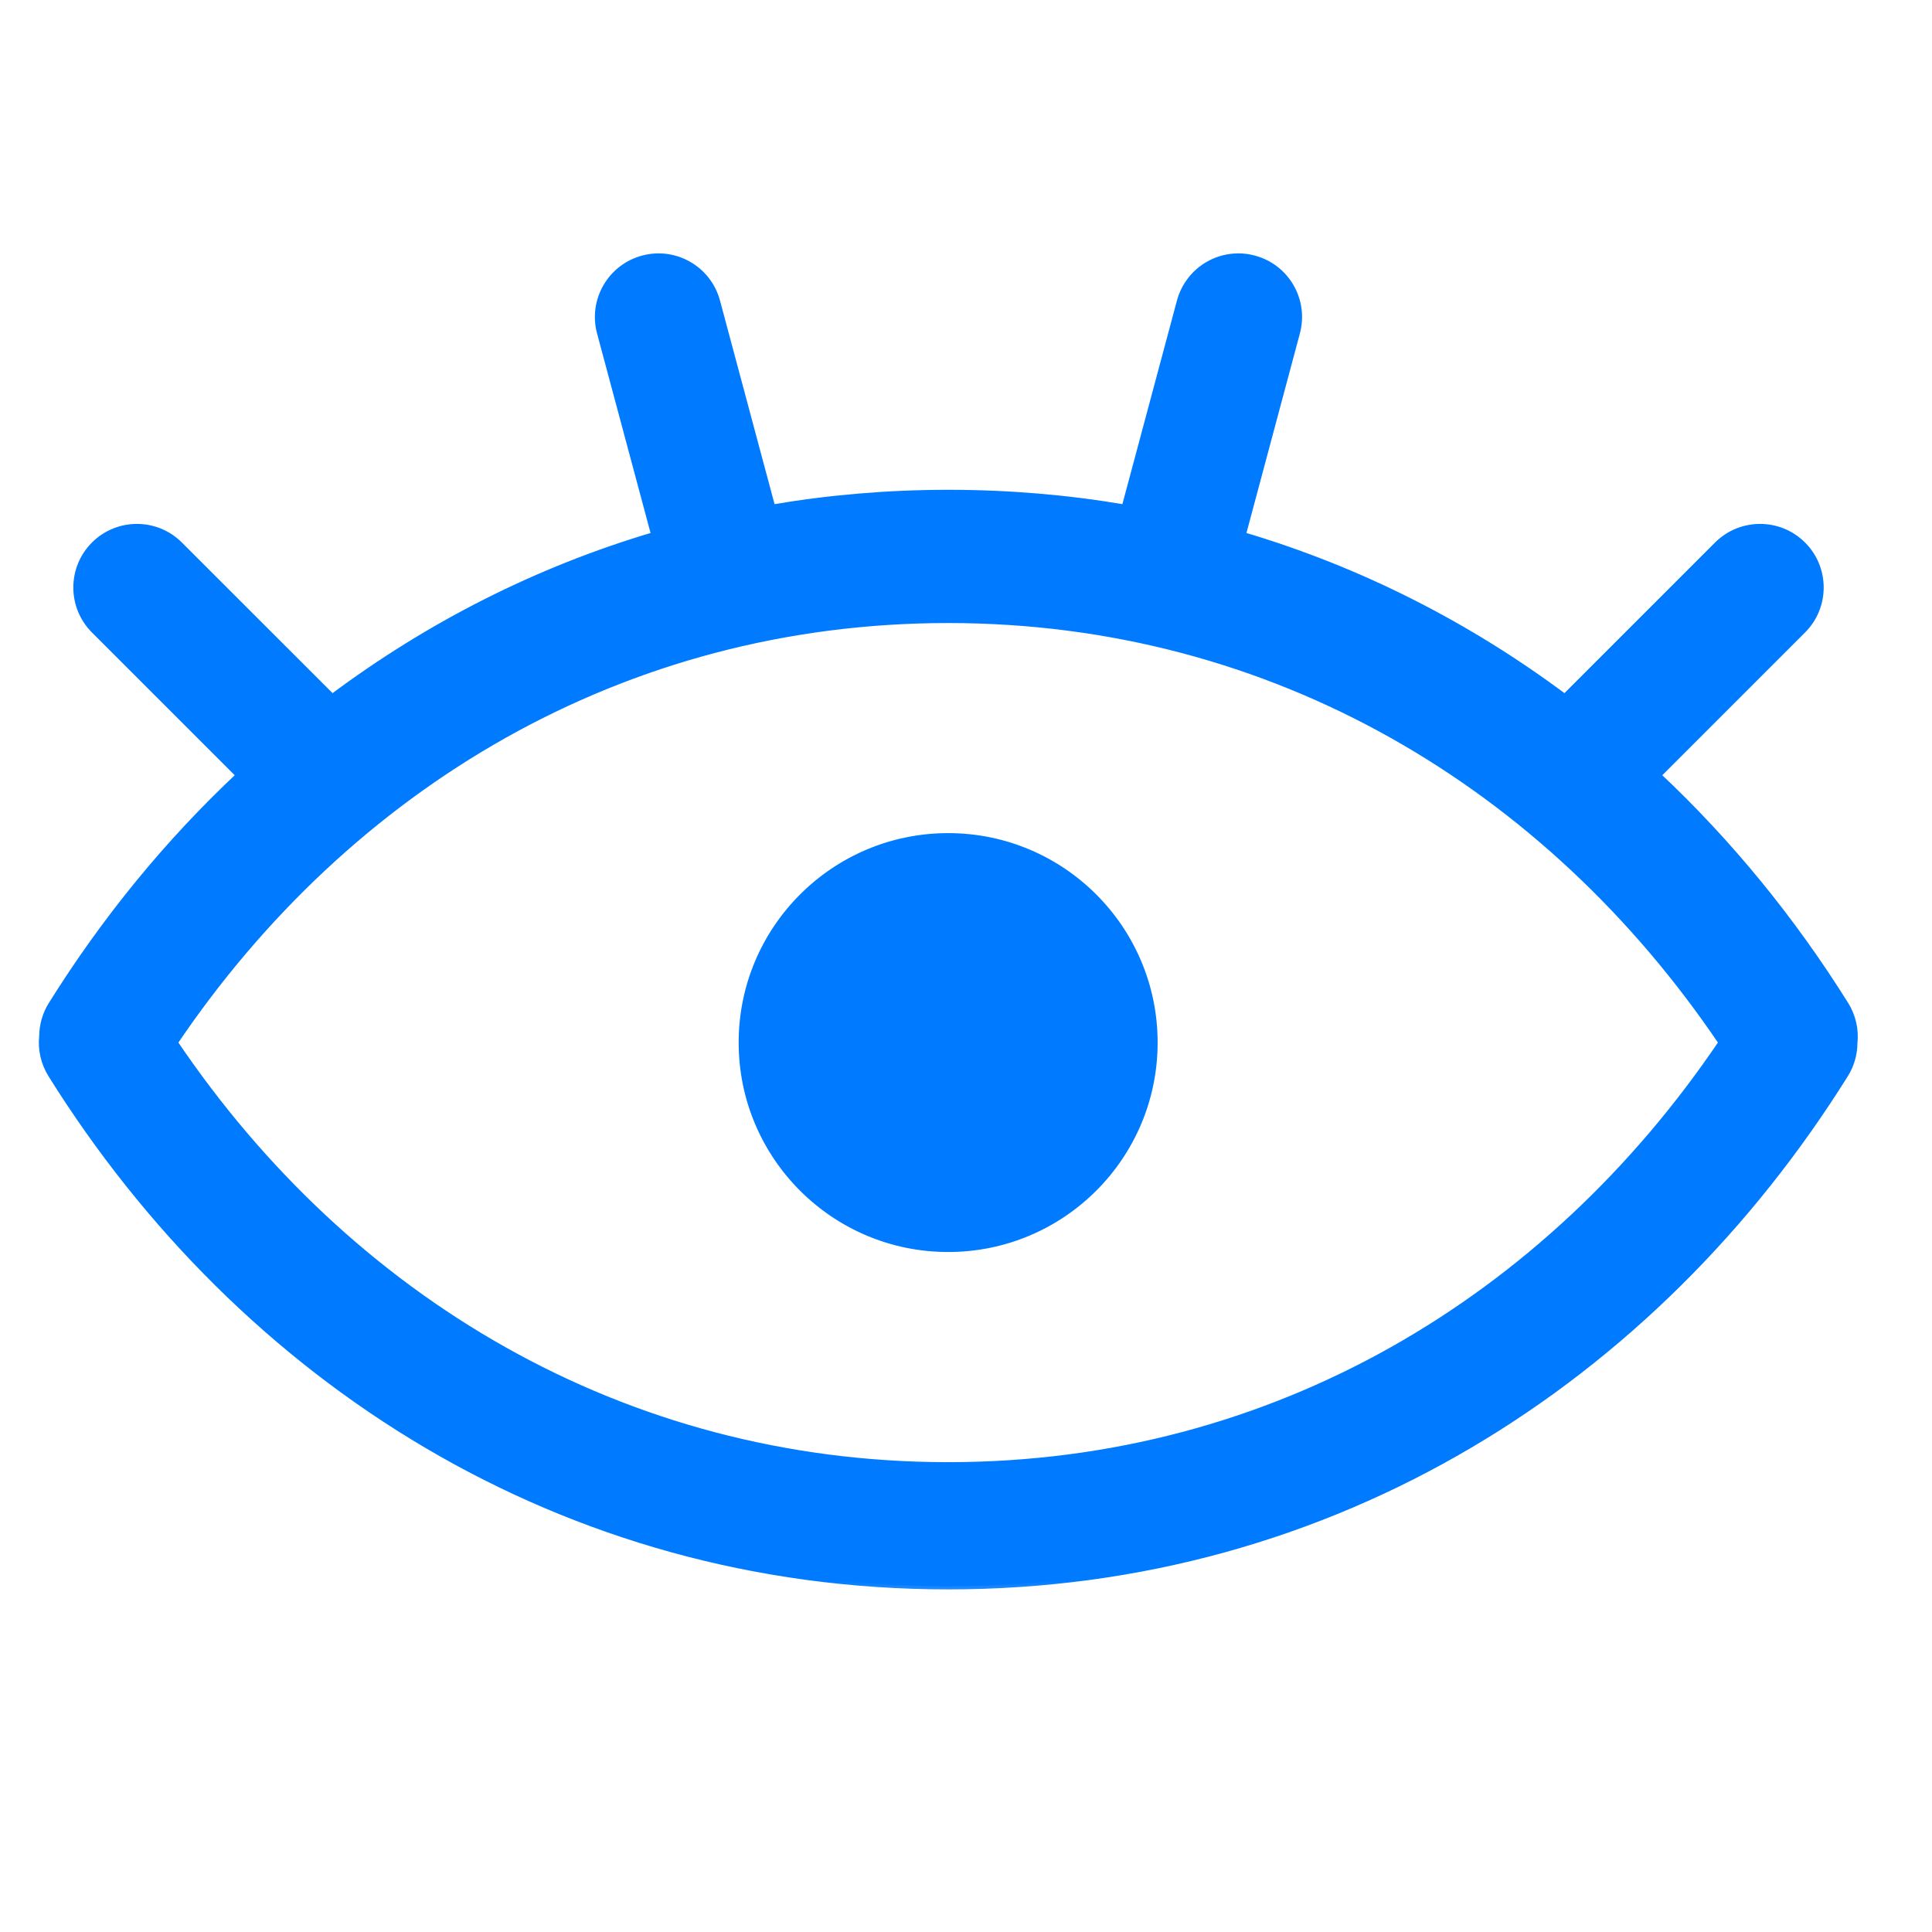 <svg width="27" height="27" viewBox="0 0 27 27" fill="none" xmlns="http://www.w3.org/2000/svg"><g clip-path="url(#clip0_7110_4086)"><mask id="path-1-outside-1_7110_4086" maskUnits="userSpaceOnUse" x="-0.412" y="2.586" width="27" height="20" fill="black"><rect fill="white" x="-0.412" y="2.586" width="27" height="20"/><path fill-rule="evenodd" clip-rule="evenodd" d="M25.913 14.576C25.912 14.729 25.869 14.883 25.785 15.018C23.117 19.286 18.64 22.167 13.251 22.167C7.861 22.167 3.384 19.286 0.716 15.018C0.614 14.854 0.573 14.665 0.593 14.48C0.594 14.329 0.635 14.177 0.721 14.039C1.462 12.854 2.343 11.775 3.344 10.835L1.317 8.808C0.987 8.478 0.987 7.944 1.317 7.614C1.646 7.284 2.181 7.284 2.51 7.614L4.643 9.746C5.987 8.742 7.5 7.967 9.146 7.479L8.388 4.649C8.267 4.198 8.535 3.736 8.985 3.615C9.435 3.494 9.898 3.761 10.019 4.212L10.792 7.097C11.588 6.961 12.411 6.89 13.255 6.89C14.1 6.89 14.922 6.961 15.719 7.097L16.492 4.212C16.613 3.761 17.075 3.494 17.526 3.615C17.976 3.735 18.243 4.198 18.123 4.649L17.364 7.479C19.011 7.967 20.524 8.742 21.868 9.746L24 7.614C24.33 7.284 24.864 7.284 25.194 7.614C25.524 7.944 25.524 8.478 25.194 8.808L23.166 10.835C24.167 11.775 25.048 12.854 25.79 14.039C25.894 14.206 25.933 14.395 25.913 14.576ZM2.439 14.57C4.859 18.152 8.697 20.479 13.251 20.479C17.804 20.479 21.642 18.152 24.062 14.57C21.642 10.988 17.804 8.662 13.251 8.662C8.697 8.662 4.859 10.988 2.439 14.57ZM16.133 14.57C16.133 16.162 14.842 17.452 13.251 17.452C11.659 17.452 10.368 16.162 10.368 14.57C10.368 12.978 11.659 11.688 13.251 11.688C14.842 11.688 16.133 12.978 16.133 14.57Z"/></mask><path fill-rule="evenodd" clip-rule="evenodd" d="M25.913 14.576C25.912 14.729 25.869 14.883 25.785 15.018C23.117 19.286 18.64 22.167 13.251 22.167C7.861 22.167 3.384 19.286 0.716 15.018C0.614 14.854 0.573 14.665 0.593 14.48C0.594 14.329 0.635 14.177 0.721 14.039C1.462 12.854 2.343 11.775 3.344 10.835L1.317 8.808C0.987 8.478 0.987 7.944 1.317 7.614C1.646 7.284 2.181 7.284 2.51 7.614L4.643 9.746C5.987 8.742 7.5 7.967 9.146 7.479L8.388 4.649C8.267 4.198 8.535 3.736 8.985 3.615C9.435 3.494 9.898 3.761 10.019 4.212L10.792 7.097C11.588 6.961 12.411 6.89 13.255 6.89C14.1 6.89 14.922 6.961 15.719 7.097L16.492 4.212C16.613 3.761 17.075 3.494 17.526 3.615C17.976 3.735 18.243 4.198 18.123 4.649L17.364 7.479C19.011 7.967 20.524 8.742 21.868 9.746L24 7.614C24.33 7.284 24.864 7.284 25.194 7.614C25.524 7.944 25.524 8.478 25.194 8.808L23.166 10.835C24.167 11.775 25.048 12.854 25.79 14.039C25.894 14.206 25.933 14.395 25.913 14.576ZM2.439 14.57C4.859 18.152 8.697 20.479 13.251 20.479C17.804 20.479 21.642 18.152 24.062 14.57C21.642 10.988 17.804 8.662 13.251 8.662C8.697 8.662 4.859 10.988 2.439 14.57ZM16.133 14.57C16.133 16.162 14.842 17.452 13.251 17.452C11.659 17.452 10.368 16.162 10.368 14.57C10.368 12.978 11.659 11.688 13.251 11.688C14.842 11.688 16.133 12.978 16.133 14.57Z" fill="#007AFF"/><path d="M25.785 15.018L25.823 15.041L25.823 15.041L25.785 15.018ZM25.913 14.576L25.868 14.571L25.868 14.576L25.913 14.576ZM0.716 15.018L0.754 14.994H0.754L0.716 15.018ZM0.593 14.48L0.638 14.485L0.638 14.481L0.593 14.48ZM0.721 14.039L0.759 14.063L0.759 14.063L0.721 14.039ZM3.344 10.835L3.375 10.868L3.409 10.836L3.376 10.803L3.344 10.835ZM1.317 8.808L1.285 8.839L1.285 8.839L1.317 8.808ZM1.317 7.614L1.285 7.582L1.285 7.582L1.317 7.614ZM2.51 7.614L2.542 7.582L2.542 7.582L2.51 7.614ZM4.643 9.746L4.611 9.778L4.639 9.805L4.67 9.782L4.643 9.746ZM9.146 7.479L9.159 7.522L9.201 7.51L9.19 7.468L9.146 7.479ZM8.388 4.649L8.344 4.66L8.344 4.66L8.388 4.649ZM8.985 3.615L8.973 3.572L8.973 3.572L8.985 3.615ZM10.019 4.212L10.062 4.2V4.2L10.019 4.212ZM10.792 7.097L10.748 7.108L10.759 7.148L10.799 7.141L10.792 7.097ZM15.719 7.097L15.711 7.141L15.752 7.148L15.762 7.108L15.719 7.097ZM16.492 4.212L16.535 4.223L16.535 4.223L16.492 4.212ZM17.526 3.615L17.514 3.658L17.514 3.658L17.526 3.615ZM18.123 4.649L18.079 4.637V4.637L18.123 4.649ZM17.364 7.479L17.321 7.468L17.31 7.51L17.352 7.522L17.364 7.479ZM21.868 9.746L21.841 9.782L21.872 9.805L21.899 9.778L21.868 9.746ZM24 7.614L23.968 7.582L23.968 7.582L24 7.614ZM25.194 7.614L25.226 7.582L25.226 7.582L25.194 7.614ZM25.194 8.808L25.162 8.776V8.776L25.194 8.808ZM23.166 10.835L23.134 10.803L23.102 10.836L23.136 10.868L23.166 10.835ZM25.79 14.039L25.751 14.063V14.063L25.79 14.039ZM2.439 14.57L2.401 14.545L2.384 14.57L2.401 14.595L2.439 14.57ZM24.062 14.57L24.1 14.595L24.117 14.57L24.1 14.545L24.062 14.57ZM13.251 17.452V17.407V17.452ZM13.251 11.688V11.643V11.688ZM25.823 15.041C25.912 14.899 25.957 14.738 25.958 14.577L25.868 14.576C25.867 14.721 25.827 14.866 25.747 14.994L25.823 15.041ZM13.251 22.212C18.657 22.212 23.148 19.322 25.823 15.041L25.747 14.994C23.086 19.251 18.623 22.122 13.251 22.122V22.212ZM0.678 15.041C3.354 19.322 7.844 22.212 13.251 22.212V22.122C7.878 22.122 3.415 19.251 0.754 14.994L0.678 15.041ZM0.548 14.476C0.527 14.67 0.571 14.869 0.678 15.041L0.754 14.994C0.658 14.839 0.619 14.66 0.637 14.485L0.548 14.476ZM0.638 14.481C0.639 14.338 0.678 14.193 0.759 14.063L0.683 14.016C0.593 14.16 0.549 14.321 0.548 14.48L0.638 14.481ZM0.759 14.063C1.498 12.88 2.377 11.805 3.375 10.868L3.314 10.802C2.309 11.745 1.426 12.826 0.683 14.016L0.759 14.063ZM3.376 10.803L1.348 8.776L1.285 8.839L3.313 10.867L3.376 10.803ZM1.348 8.776C1.036 8.464 1.036 7.958 1.348 7.646L1.285 7.582C0.938 7.929 0.938 8.492 1.285 8.839L1.348 8.776ZM1.348 7.646C1.661 7.334 2.167 7.334 2.479 7.646L2.542 7.582C2.195 7.235 1.632 7.235 1.285 7.582L1.348 7.646ZM2.479 7.646L4.611 9.778L4.675 9.714L2.542 7.582L2.479 7.646ZM4.67 9.782C6.01 8.781 7.518 8.008 9.159 7.522L9.134 7.436C7.482 7.925 5.964 8.703 4.616 9.71L4.67 9.782ZM9.19 7.468L8.431 4.637L8.344 4.66L9.103 7.491L9.19 7.468ZM8.431 4.637C8.317 4.211 8.57 3.773 8.996 3.658L8.973 3.572C8.499 3.699 8.217 4.186 8.344 4.66L8.431 4.637ZM8.996 3.658C9.423 3.544 9.861 3.797 9.975 4.223L10.062 4.2C9.935 3.726 9.447 3.444 8.973 3.572L8.996 3.658ZM9.975 4.223L10.748 7.108L10.835 7.085L10.062 4.2L9.975 4.223ZM10.799 7.141C11.593 7.006 12.413 6.935 13.255 6.935V6.845C12.408 6.845 11.583 6.916 10.784 7.052L10.799 7.141ZM13.255 6.935C14.098 6.935 14.917 7.006 15.711 7.141L15.726 7.052C14.928 6.916 14.103 6.845 13.255 6.845V6.935ZM15.762 7.108L16.535 4.223L16.448 4.2L15.675 7.085L15.762 7.108ZM16.535 4.223C16.649 3.797 17.088 3.544 17.514 3.658L17.537 3.572C17.063 3.444 16.576 3.726 16.448 4.2L16.535 4.223ZM17.514 3.658C17.941 3.772 18.194 4.211 18.079 4.637L18.166 4.66C18.293 4.186 18.012 3.698 17.537 3.572L17.514 3.658ZM18.079 4.637L17.321 7.468L17.408 7.491L18.166 4.66L18.079 4.637ZM17.352 7.522C18.993 8.008 20.501 8.781 21.841 9.782L21.895 9.71C20.546 8.703 19.029 7.925 17.377 7.436L17.352 7.522ZM21.899 9.778L24.032 7.646L23.968 7.582L21.836 9.714L21.899 9.778ZM24.032 7.646C24.344 7.334 24.85 7.334 25.162 7.646L25.226 7.582C24.879 7.235 24.316 7.235 23.968 7.582L24.032 7.646ZM25.162 7.646C25.474 7.958 25.474 8.464 25.162 8.776L25.226 8.839C25.573 8.492 25.573 7.929 25.226 7.582L25.162 7.646ZM25.162 8.776L23.134 10.803L23.198 10.867L25.226 8.839L25.162 8.776ZM23.136 10.868C24.134 11.805 25.012 12.88 25.751 14.063L25.828 14.016C25.084 12.826 24.201 11.745 23.197 10.802L23.136 10.868ZM25.751 14.063C25.85 14.221 25.887 14.4 25.869 14.572L25.958 14.581C25.978 14.39 25.937 14.191 25.828 14.016L25.751 14.063ZM13.251 20.434C8.713 20.434 4.888 18.116 2.476 14.545L2.401 14.595C4.829 18.188 8.68 20.524 13.251 20.524V20.434ZM24.025 14.545C21.613 18.116 17.788 20.434 13.251 20.434V20.524C17.821 20.524 21.672 18.188 24.1 14.595L24.025 14.545ZM13.251 8.707C17.788 8.707 21.613 11.024 24.025 14.595L24.1 14.545C21.672 10.952 17.821 8.617 13.251 8.617V8.707ZM2.476 14.595C4.888 11.024 8.713 8.707 13.251 8.707V8.617C8.68 8.617 4.829 10.952 2.401 14.545L2.476 14.595ZM13.251 17.497C14.867 17.497 16.178 16.187 16.178 14.57H16.088C16.088 16.137 14.818 17.407 13.251 17.407V17.497ZM10.323 14.57C10.323 16.187 11.634 17.497 13.251 17.497V17.407C11.684 17.407 10.413 16.137 10.413 14.57H10.323ZM13.251 11.643C11.634 11.643 10.323 12.954 10.323 14.57H10.413C10.413 13.003 11.684 11.733 13.251 11.733V11.643ZM16.178 14.57C16.178 12.954 14.867 11.643 13.251 11.643V11.733C14.818 11.733 16.088 13.003 16.088 14.57H16.178Z" fill="#007AFF" mask="url(#path-1-outside-1_7110_4086)"/></g><defs><clipPath id="clip0_7110_4086"><rect width="26" height="26" fill="white" transform="matrix(0 1 -1 0 26.254 0.5)"/></clipPath></defs></svg>